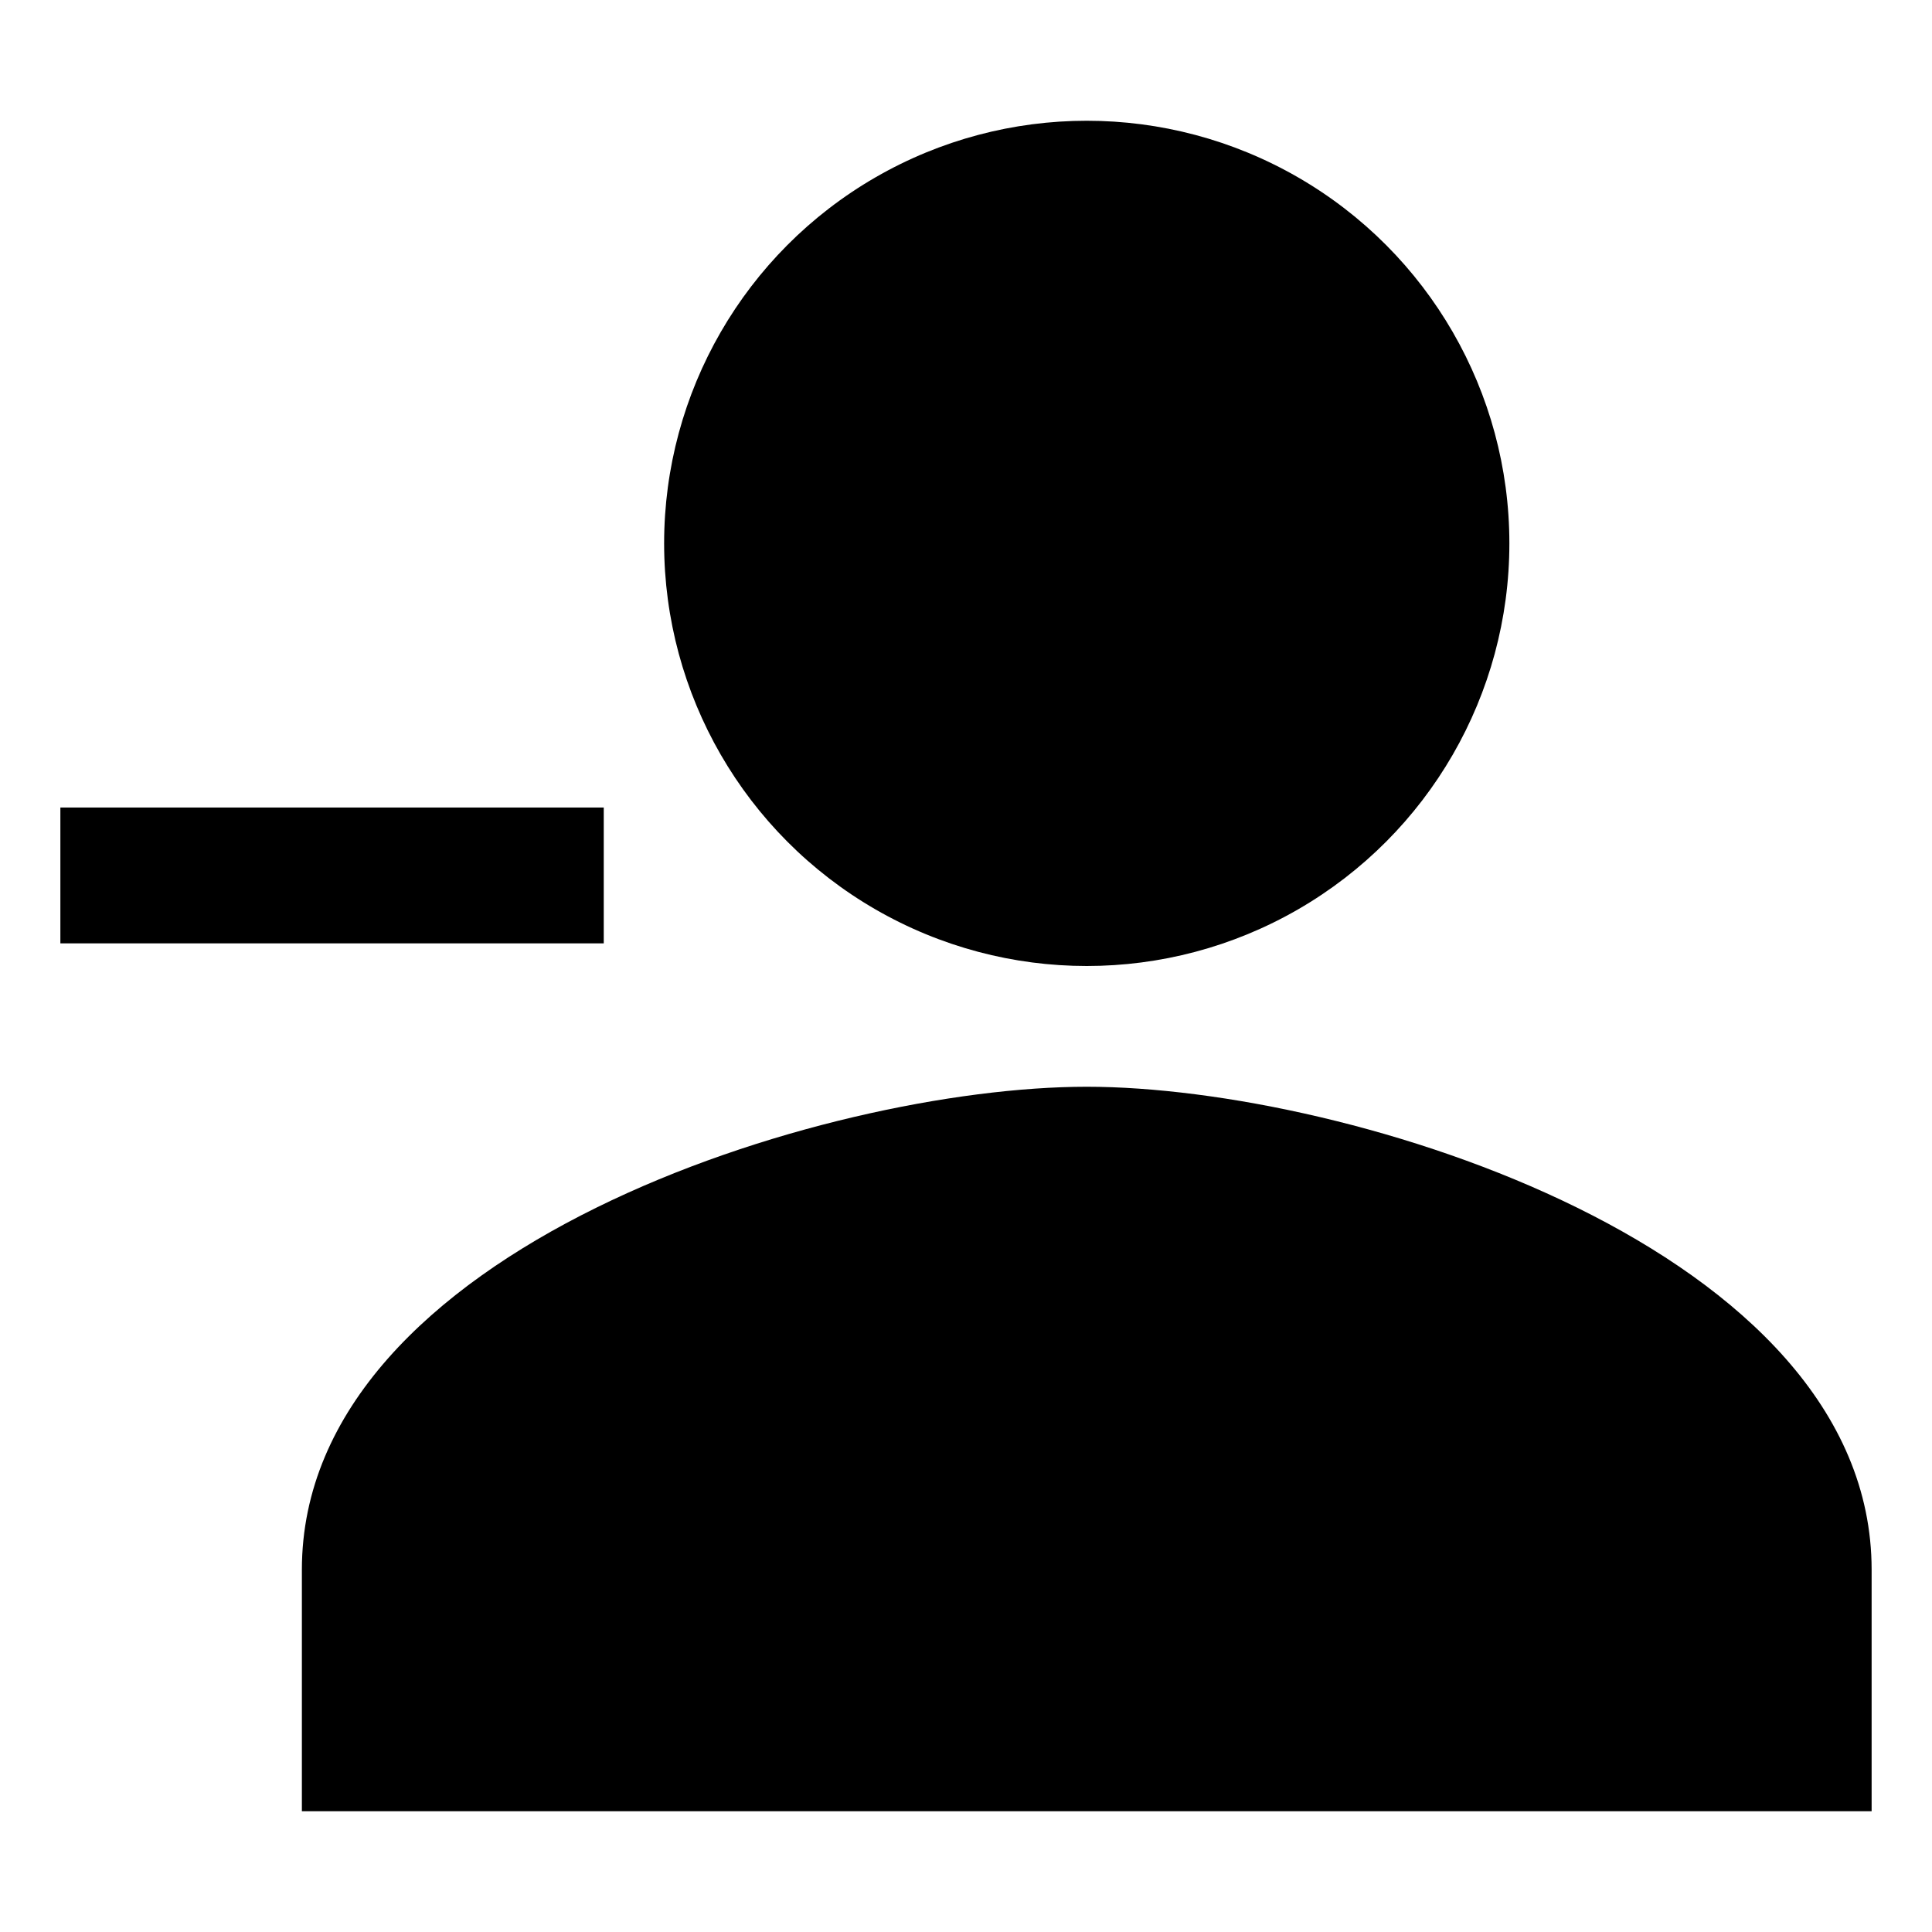 <svg fill="currentColor" viewBox="0 0 512 512"><path d="M16 214h144v36H16z"/><circle cx="288" cy="144" r="112"/><path d="M288 288c-69.42 0-208 42.88-208 128v64h416v-64c0-85.12-138.58-128-208-128z"/></svg>
